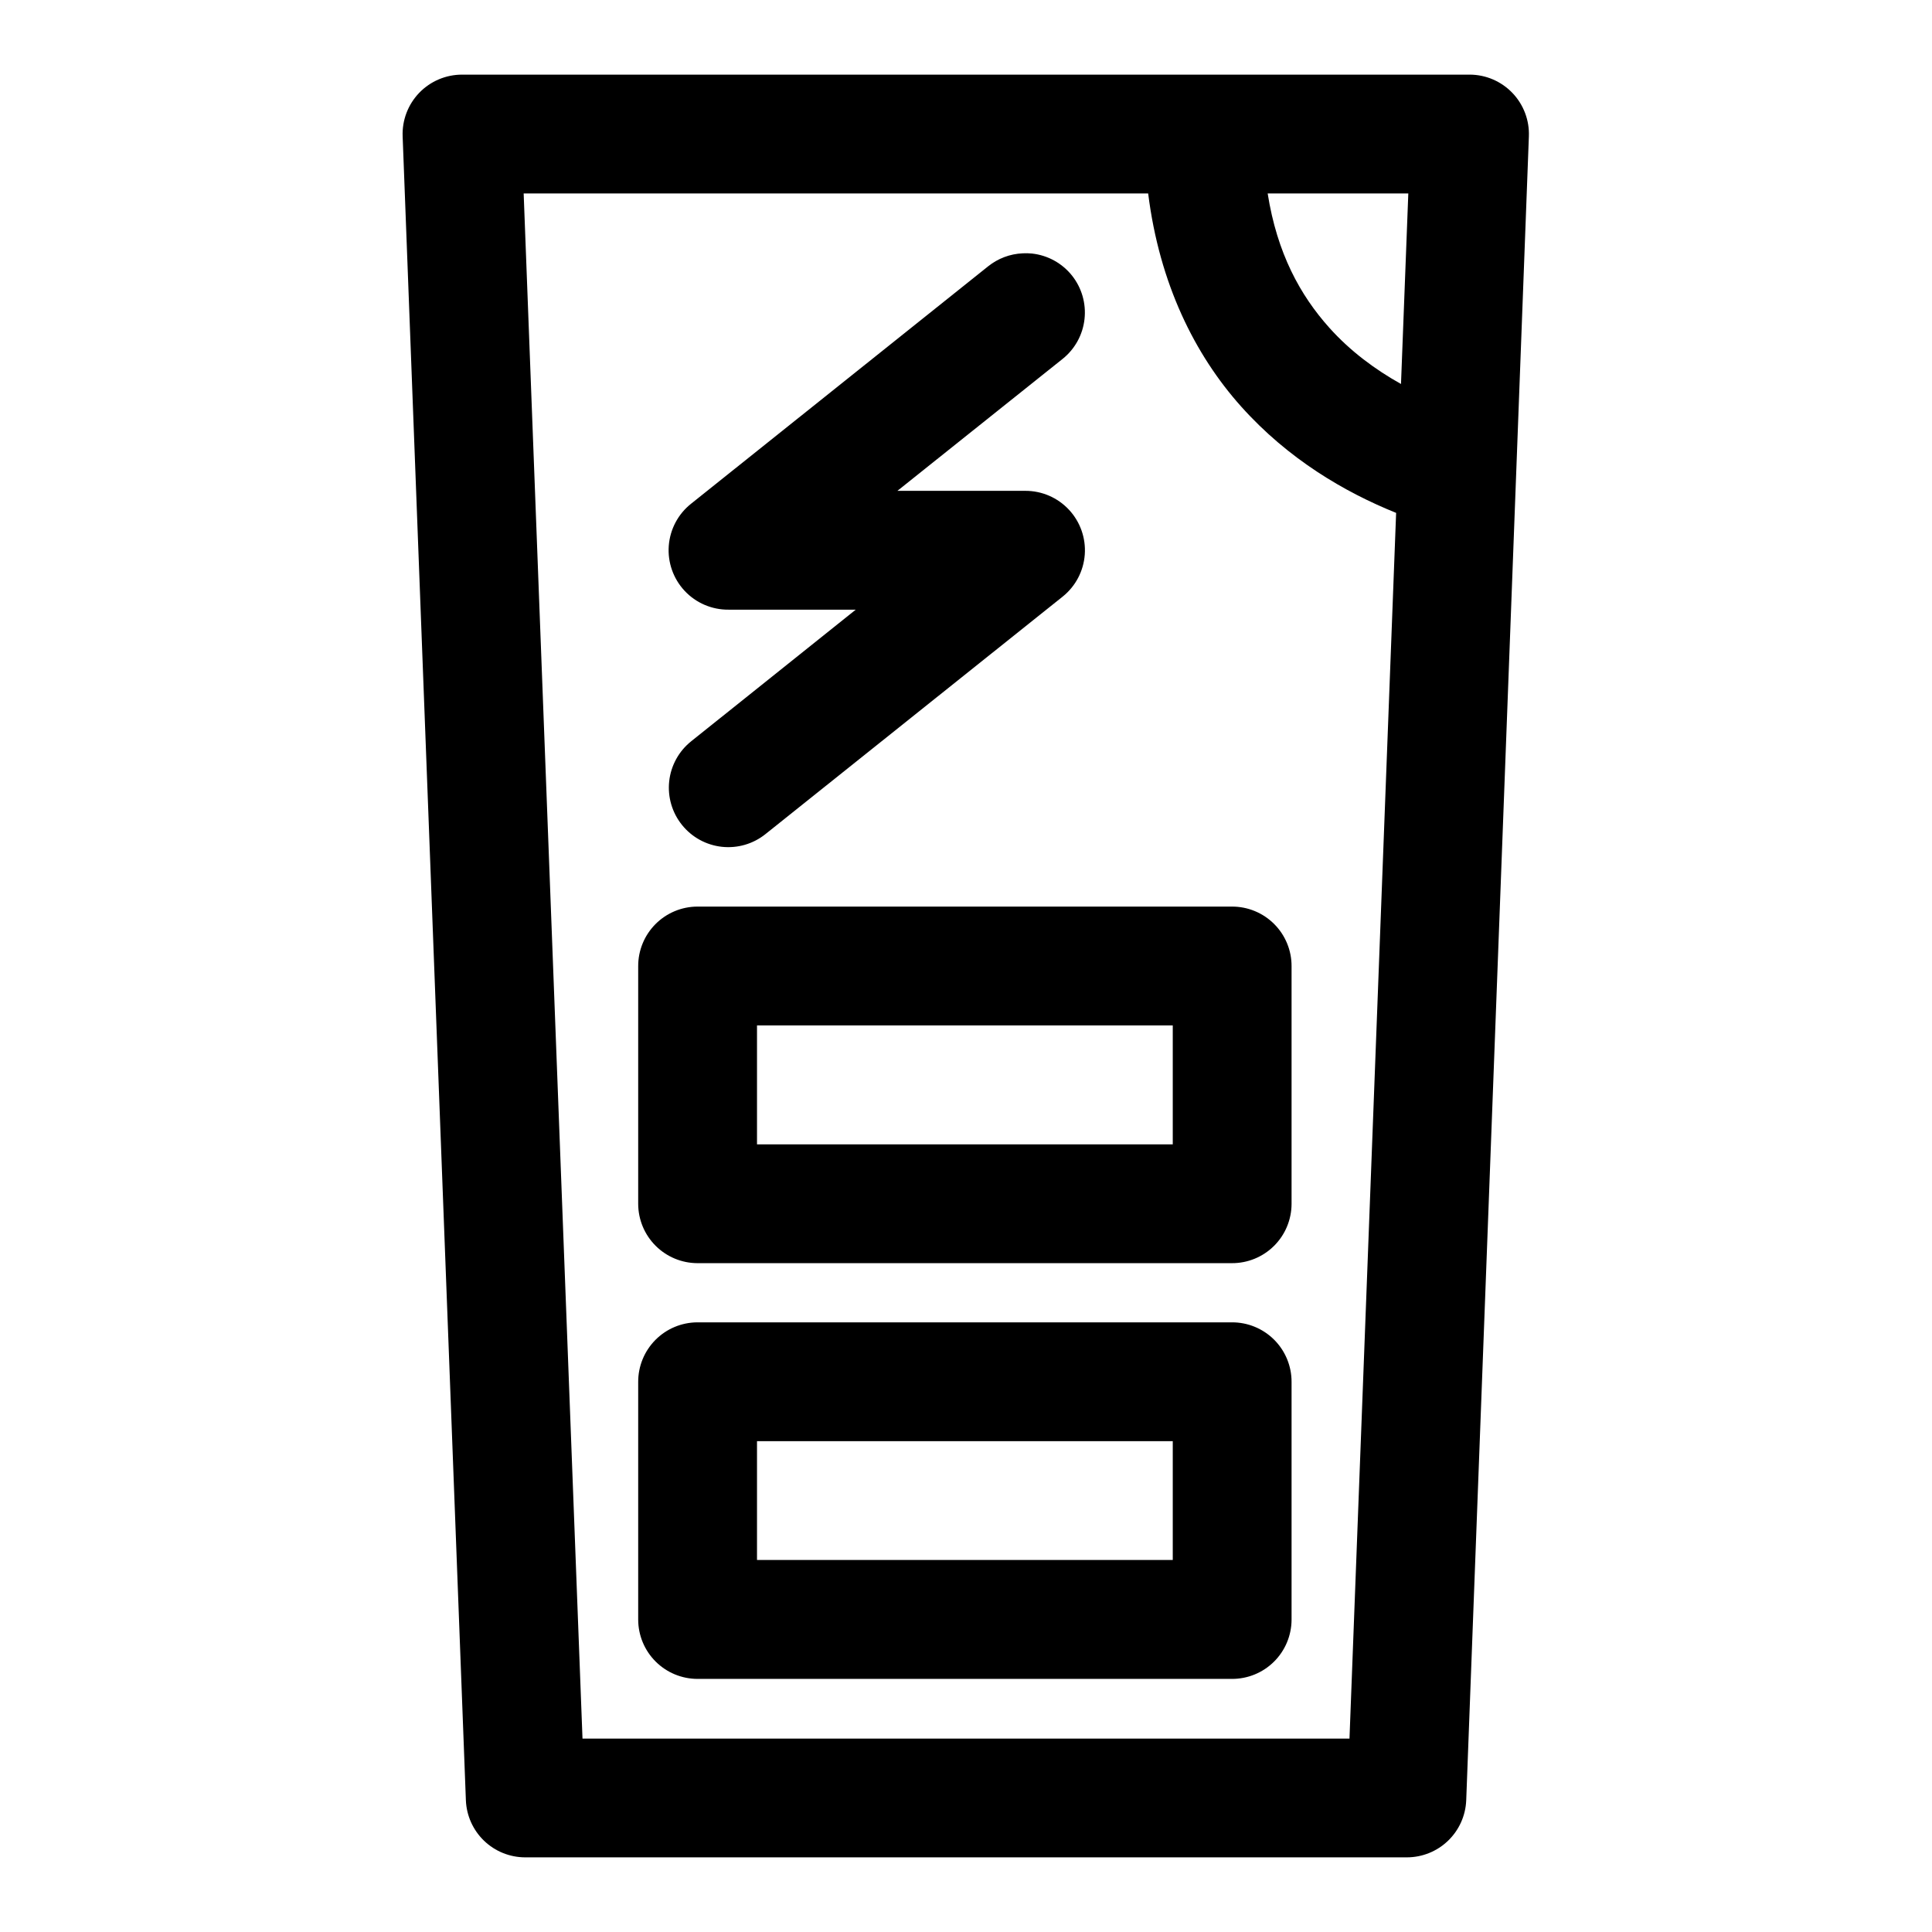 <?xml version="1.0" encoding="UTF-8"?>
<!-- Uploaded to: ICON Repo, www.iconrepo.com, Generator: ICON Repo Mixer Tools -->
<svg fill="#000000" width="800px" height="800px" version="1.1" viewBox="144 144 512 512" xmlns="http://www.w3.org/2000/svg">
 <path d="m266.51 163.78c-4.301-0.02-8.422 1.719-11.406 4.812-2.984 3.098-4.574 7.281-4.398 11.578l16.758 440.95c0.168 4.055 1.891 7.883 4.812 10.695 2.922 2.816 6.816 4.391 10.871 4.402h233.7c4.062-0.004 7.965-1.578 10.891-4.391 2.93-2.812 4.656-6.648 4.824-10.707l16.605-440.95c0.176-4.277-1.398-8.441-4.356-11.531-2.961-3.094-7.047-4.848-11.328-4.859zm16.266 31.488h165.5c2.984 23.902 12.371 42.762 24.66 56.488 12.5 13.957 27.418 22.664 41.051 28.164l-12.359 324.82h-203.26zm197.17 0h37.27l-1.938 50.492c-6.82-3.809-13.438-8.699-19.004-14.914-7.688-8.586-13.824-19.684-16.328-35.578zm-64.945 15.867c-3.332 0.148-6.531 1.355-9.133 3.441l-78.688 62.887c-3.461 2.727-5.617 6.785-5.949 11.18-0.328 4.394 1.195 8.723 4.207 11.941 3.012 3.219 7.234 5.023 11.641 4.984h33.703l-43.602 34.871c-3.277 2.613-5.379 6.426-5.836 10.594-0.453 4.168 0.77 8.344 3.406 11.605 2.609 3.242 6.398 5.316 10.535 5.773 4.141 0.453 8.289-0.746 11.543-3.344l78.812-62.977c3.41-2.742 5.523-6.781 5.836-11.145 0.309-4.367-1.207-8.664-4.195-11.863-2.984-3.199-7.168-5.016-11.543-5.004h-33.918l43.82-34.996c3.242-2.609 5.316-6.398 5.769-10.535 0.457-4.141-0.746-8.289-3.34-11.543-2.613-3.266-6.422-5.356-10.578-5.812-0.828-0.086-1.66-0.105-2.492-0.059zm-86.191 173.12c-4.176 0.016-8.172 1.691-11.113 4.656-2.941 2.965-4.586 6.973-4.57 11.148v63.008c0.016 4.156 1.676 8.133 4.613 11.07s6.914 4.598 11.07 4.613h141.66c4.176 0.016 8.188-1.629 11.152-4.57 2.965-2.938 4.637-6.938 4.656-11.113v-63.008c0.016-4.195-1.645-8.227-4.613-11.191-2.969-2.969-6.996-4.629-11.195-4.613zm15.805 31.488h110.18v31.52h-110.18zm-15.805 78.691c-4.176 0.016-8.172 1.691-11.113 4.652-2.941 2.965-4.586 6.977-4.57 11.152v63.008c0.016 4.152 1.676 8.133 4.613 11.07s6.914 4.594 11.07 4.609h141.66c4.176 0.016 8.188-1.625 11.152-4.566s4.637-6.938 4.656-11.113v-63.008c0.016-4.199-1.645-8.227-4.613-11.195s-6.996-4.625-11.195-4.609zm15.805 31.488h110.18v31.488h-110.18z" fill-rule="evenodd"/>
</svg>